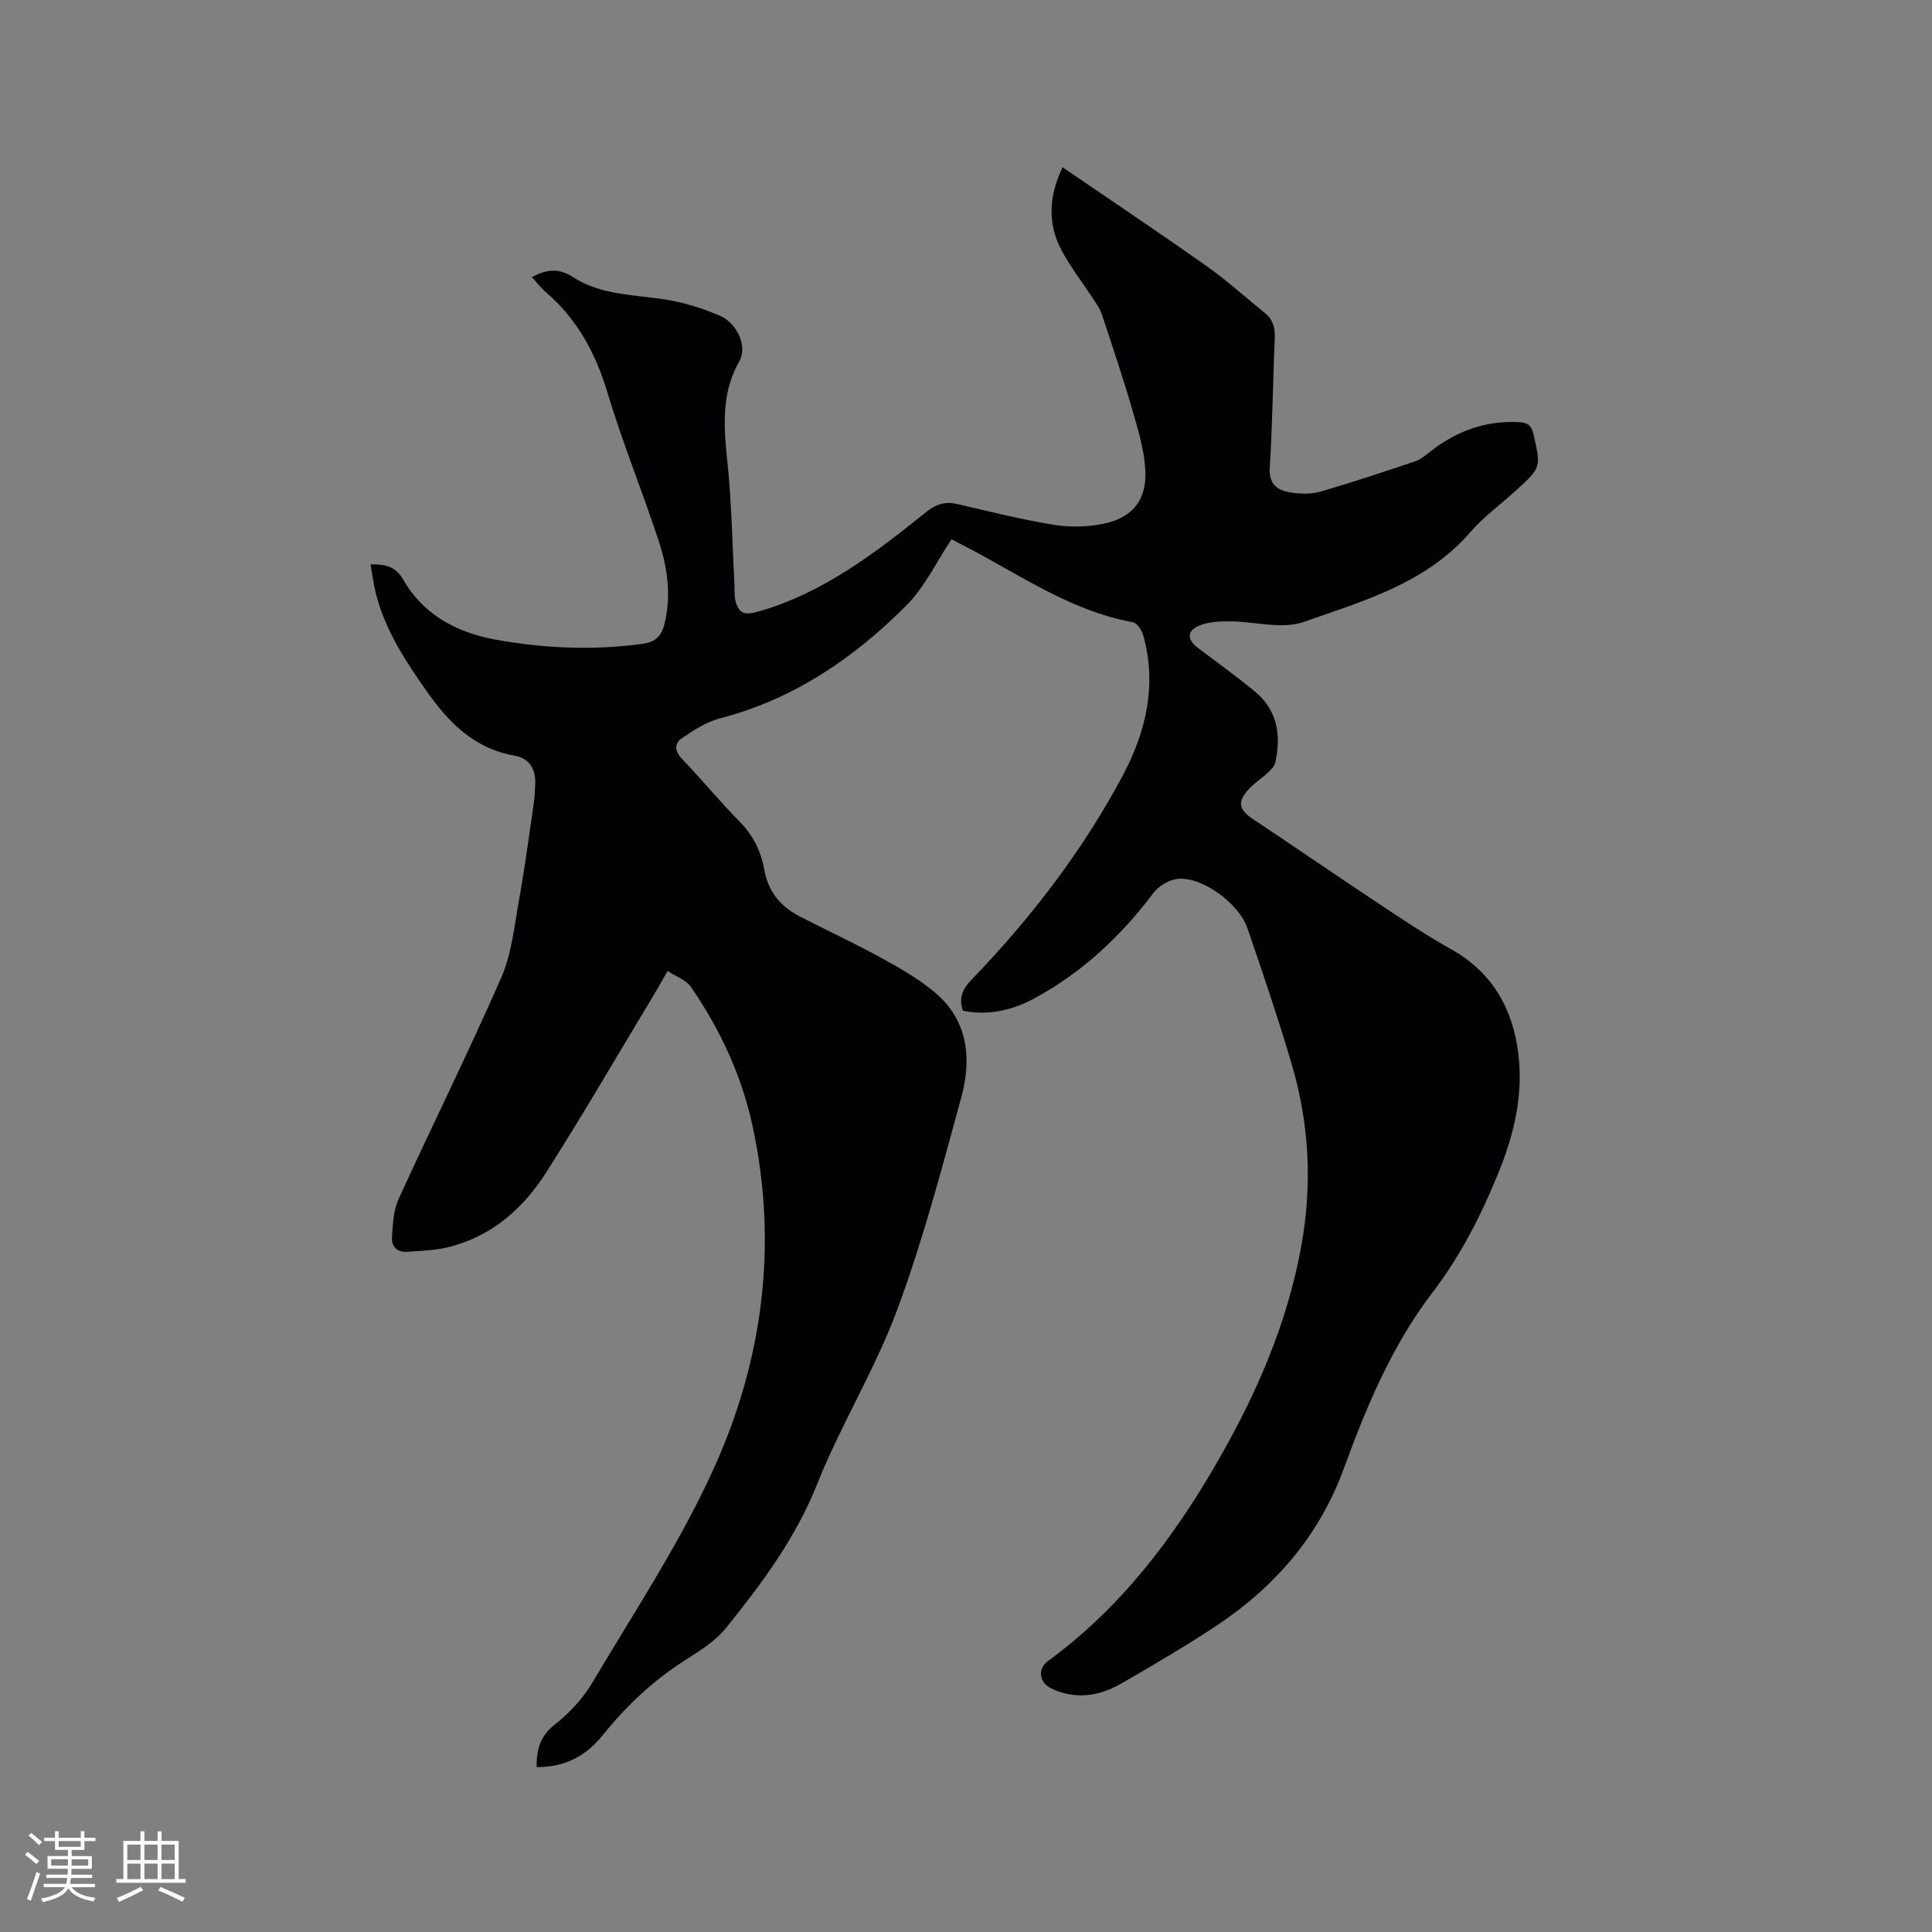 <svg enable-background="new 0 0 400 400" viewBox="0 0 400 400" xmlns="http://www.w3.org/2000/svg"><rect x="0" y="0" width="400" height="400" fill="#808080" stroke="none"/><path d="m199.36 209.26c-.89-2.7-.08-4.5 1.75-6.39 12.21-12.64 22.86-26.49 31.18-41.99 4.92-9.16 7.34-18.97 4.38-29.41-.29-1.03-1.26-2.48-2.11-2.64-13.05-2.37-23.67-10.04-35.12-15.91-.75-.39-1.49-.8-2.25-1.18-.18-.09-.41-.08-.22-.05-3.11 4.67-5.5 9.82-9.26 13.6-10.87 10.93-23.36 19.47-38.62 23.43-2.83.73-5.5 2.46-7.96 4.15-1.54 1.06-1.46 2.66.09 4.27 4.04 4.2 7.74 8.74 11.83 12.88 2.82 2.85 4.51 6.19 5.17 9.97.81 4.61 3.37 7.69 7.35 9.74 5.55 2.87 11.23 5.49 16.7 8.49 3.87 2.12 7.79 4.35 11.17 7.15 6.98 5.8 7.79 13.74 5.59 21.8-4.04 14.79-7.96 29.68-13.28 44.02-4.59 12.36-11.66 23.78-16.55 36.04-4.49 11.26-11.5 20.68-18.94 29.88-2.26 2.8-5.61 4.82-8.71 6.81-6.51 4.17-11.99 9.4-16.81 15.38-3.46 4.3-7.85 6.62-13.65 6.55 0-3.52.65-6.34 3.74-8.77 3.03-2.38 5.85-5.4 7.81-8.7 8.63-14.57 18.08-28.81 25.06-44.16 10.2-22.43 13.4-46.29 8.18-70.78-2.26-10.59-6.73-20.29-12.87-29.16-.96-1.39-2.98-2.06-4.8-3.25-1.06 1.85-1.86 3.31-2.71 4.73-7.44 12.34-14.67 24.8-22.4 36.95-4.83 7.59-11.44 13.4-20.52 15.56-2.65.63-5.44.67-8.17.9-2.09.18-3.37-1.04-3.26-2.95.16-2.69.29-5.59 1.38-7.98 6.98-15.31 14.48-30.38 21.23-45.79 2.15-4.91 2.71-10.57 3.67-15.94 1.2-6.67 2.09-13.4 3.07-20.11.2-1.36.25-2.74.31-4.12.13-3.06-1.22-5.29-4.25-5.82-8.31-1.45-13.62-6.8-18.19-13.31-4.4-6.26-8.6-12.62-10.52-20.16-.49-1.92-.73-3.9-1.14-6.16 3.09.01 5.17.38 6.8 3.21 4.19 7.29 11.12 10.94 19.12 12.39 10.05 1.82 20.19 2.26 30.38.87 2.59-.35 3.92-1.54 4.54-4.01 1.48-5.88.67-11.66-1.15-17.22-3.35-10.26-7.48-20.27-10.57-30.6-2.47-8.26-6.27-15.37-12.82-20.98-1.03-.88-1.86-1.99-2.9-3.13 3.04-1.56 5.48-1.98 8.58.04 5.77 3.76 12.7 3.58 19.27 4.65 3.81.62 7.61 1.81 11.15 3.35 3.47 1.5 5.71 6.32 3.98 9.35-4.72 8.28-2.7 16.84-2.08 25.43.51 6.96.71 13.95 1.05 20.92.05 1.06-.04 2.15.19 3.16.64 2.75 1.9 3.17 4.64 2.39 13.5-3.83 24.32-12.16 34.98-20.73 2.01-1.61 3.92-2.13 6.4-1.55 6.6 1.54 13.19 3.19 19.86 4.28 3.36.55 7.02.47 10.36-.22 6.04-1.26 8.98-4.94 8.63-11.15-.23-4.15-1.48-8.29-2.65-12.33-1.95-6.7-4.17-13.31-6.37-19.93-.38-1.16-1.15-2.2-1.83-3.24-2.19-3.37-4.7-6.55-6.55-10.09-2.88-5.49-2.55-11.15.27-17.06 10.04 6.86 19.98 13.51 29.75 20.41 4.23 2.99 8.09 6.49 12.13 9.75 1.71 1.39 2.16 3.14 2.06 5.33-.41 8.9-.47 17.81-1.04 26.69-.24 3.73 1.86 4.8 4.57 5.19 1.95.28 4.12.31 5.99-.23 6.6-1.92 13.12-4.1 19.63-6.29 1.15-.39 2.16-1.3 3.16-2.07 5.38-4.21 11.39-6.37 18.3-6.01 1.84.1 2.56.79 2.95 2.5 1.58 6.9 1.62 6.89-3.72 11.73-3.14 2.85-6.63 5.4-9.39 8.58-9.17 10.58-22.13 14.23-34.49 18.56-4.54 1.59-10.21-.13-15.36-.13-2.15 0-4.49.11-6.4.96-2.45 1.09-2.33 2.87-.17 4.5 3.97 3 8.02 5.91 11.86 9.08 4.71 3.88 5.45 9.1 4.21 14.73-.18.81-1 1.54-1.67 2.17-1.23 1.16-2.71 2.08-3.83 3.32-2.44 2.7-2.06 4.22.94 6.22 8.64 5.75 17.19 11.63 25.84 17.37 4.93 3.27 9.86 6.59 15.02 9.47 8.62 4.8 12.89 12.36 14.03 21.74 1.04 8.48-.88 16.62-4.08 24.51-3.59 8.85-7.84 17.21-13.71 24.9-8.35 10.93-13.66 23.58-18.36 36.47-5.05 13.84-14.23 24.46-26.38 32.52-6.44 4.27-13.12 8.18-19.82 12.03-4.52 2.59-9.4 3.28-14.32.96-2.58-1.22-2.93-4.08-.71-5.7 14.95-10.91 25.85-25.26 34.99-41.1 8.09-14.02 14.52-28.68 17.44-44.75 2.32-12.77 1.67-25.36-1.98-37.74-2.78-9.43-5.96-18.76-9.14-28.06-1.91-5.6-10.19-11.22-15.02-10.19-1.64.35-3.46 1.5-4.47 2.84-6.66 8.83-14.55 16.27-24.27 21.61-4.7 2.62-9.79 3.85-15.17 2.76z" fill="#010103"/><g fill="#fcfbfa"><path d="m5.17 384 .55-.58c.85.61 1.65 1.24 2.4 1.87l-.59.64c-.83-.73-1.62-1.38-2.36-1.93m1.22 9.53-.82-.34c.71-1.76 1.37-3.64 1.98-5.63.24.13.5.25.76.36-.6 1.67-1.24 3.54-1.92 5.61m-.5-13.5.57-.54c.56.44 1.31 1.06 2.26 1.87l-.64.64c-.68-.66-1.41-1.32-2.19-1.97m3.25.46h2.24v-1.36h.77v1.36h4.57v-1.36h.76v1.36h2.28v.69h-2.28v1.84h-2.64v1.26h4.18v2.64h-4.21c0 .45-.02.86-.05 1.21h4.32v.69h-4.38c-.04.34-.1.75-.19 1.22h5.15v.69h-4.82c.87 1.19 2.51 1.92 4.93 2.19-.17.31-.3.57-.37.76-2.77-.49-4.52-1.41-5.26-2.76-.56 1.26-2.3 2.23-5.24 2.9-.12-.24-.26-.48-.43-.72 2.73-.55 4.38-1.34 4.96-2.38h-4.38v-.69h4.65c.1-.38.17-.79.21-1.22h-4.32v-.69h4.4c.03-.34.05-.75.05-1.21h-4.2v-2.64h4.23v-1.26h-2.69v-1.84h-2.24zm1.46 4.46v1.29h3.45c.01-.4.02-.57.01-.53v-.32-.45h-3.46zm1.55-2.59h4.57v-1.19h-4.57zm6.11 2.59h-3.42v.77c-.01.19-.01.37-.02.53h3.44z"/><path d="m32.63 379.16h.82v1.98h3.54v7.89h1.46v.78h-14.37v-.78h1.46v-7.89h3.54v-1.98h.82v1.98h2.73zm-3.49 11.48.5.73c-1.61.82-3.28 1.63-5 2.41-.13-.27-.28-.55-.44-.82 1.75-.72 3.4-1.49 4.94-2.32m-2.78-5.55h2.73v-3.18h-2.73zm0 3.95h2.73v-3.2h-2.73zm3.54-3.95h2.73v-3.18h-2.73zm0 3.95h2.73v-3.2h-2.73zm7.89 4.68c-1.84-.92-3.51-1.7-5.02-2.32l.45-.73c1.89.8 3.57 1.55 5.04 2.23zm-1.62-11.81h-2.73v3.18h2.73zm-2.73 7.13h2.73v-3.2h-2.73z"/></g></svg>